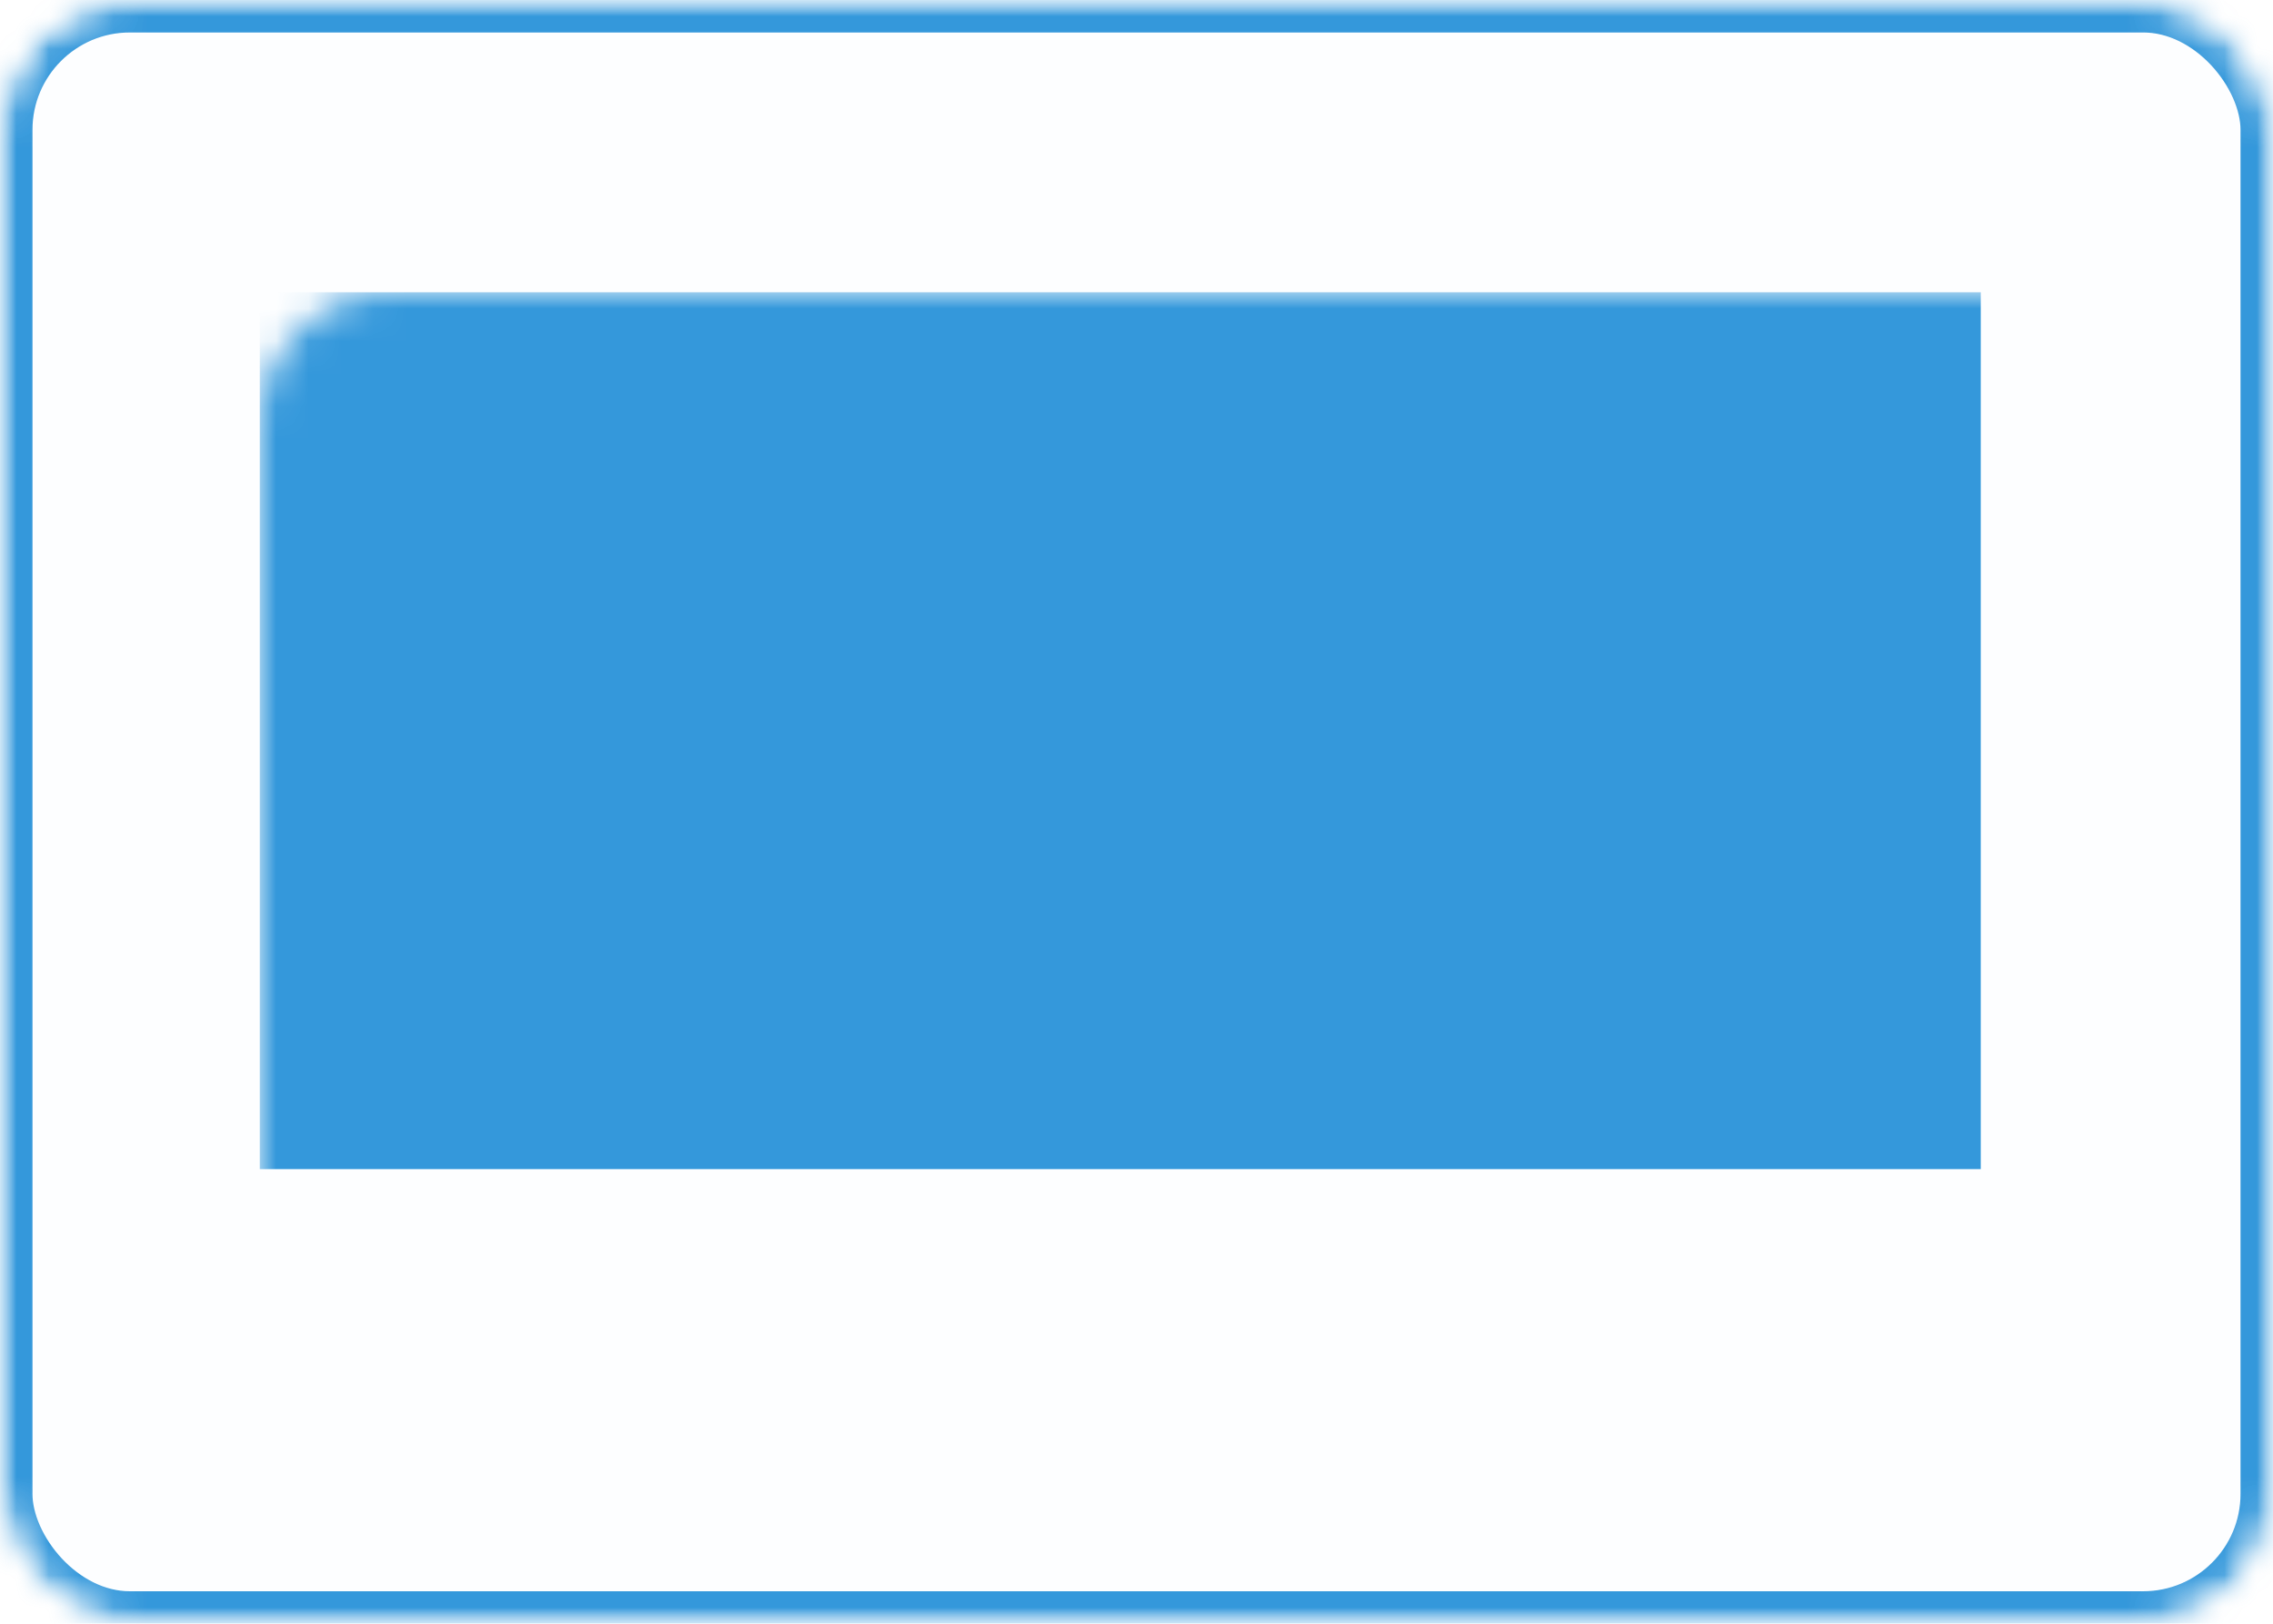<?xml version="1.0" encoding="UTF-8" standalone="no"?>
<svg width="70px" height="50px" viewBox="0 0 70 50" version="1.1" xmlns="http://www.w3.org/2000/svg" xmlns:xlink="http://www.w3.org/1999/xlink">
    <!-- Generator: Sketch 3.8.1 (29687) - http://www.bohemiancoding.com/sketch -->
    <title>featured-posts-top</title>
    <desc>Created with Sketch.</desc>
    <defs>
        <rect id="path-1" x="0" y="0" width="70" height="50" rx="4"></rect>
        <mask id="mask-2" maskContentUnits="userSpaceOnUse" maskUnits="objectBoundingBox" x="0" y="0" width="70" height="50" fill="white">
            <use xlink:href="#path-1"></use>
        </mask>
        <mask id="mask-4" maskContentUnits="userSpaceOnUse" maskUnits="objectBoundingBox" x="0" y="0" width="70" height="50" fill="white">
            <use xlink:href="#path-1"></use>
        </mask>
        <rect id="path-5" x="8" y="39" width="38" height="25"></rect>
        <mask id="mask-6" maskContentUnits="userSpaceOnUse" maskUnits="objectBoundingBox" x="0" y="0" width="38" height="25" fill="white">
            <use xlink:href="#path-5"></use>
        </mask>
        <rect id="path-7" x="50" y="39" width="11" height="69"></rect>
        <mask id="mask-8" maskContentUnits="userSpaceOnUse" maskUnits="objectBoundingBox" x="0" y="0" width="11" height="69" fill="white">
            <use xlink:href="#path-7"></use>
        </mask>
    </defs>
    <g id="Page-1" stroke="none" stroke-width="1" fill="none" fill-rule="evenodd">
        <g id="featured-posts-top">
            <mask id="mask-3" fill="white">
                <use xlink:href="#path-1"></use>
            </mask>
            <g id="Mask" stroke="#3498DB" mask="url(#mask-2)" stroke-width="2" fill-opacity="0.01" fill="#00A0D2">
                <use mask="url(#mask-4)" xlink:href="#path-1"></use>
            </g>
            <rect id="Rectangle-5-Copy-7" fill="#3498DB" mask="url(#mask-3)" x="8" y="9" width="53" height="27"></rect>
            <g id="Rectangle-5-Copy-15" mask="url(#mask-3)" stroke="#3498DB" stroke-width="2" fill="#00A0D2" fill-opacity="0.01">
                <use mask="url(#mask-6)" xlink:href="#path-5"></use>
            </g>
            <g id="Rectangle-5-Copy-16" mask="url(#mask-3)" stroke="#3498DB" stroke-width="2" fill="#00A0D2" fill-opacity="0.01">
                <use mask="url(#mask-8)" xlink:href="#path-7"></use>
            </g>
        </g>
    </g>
</svg>
